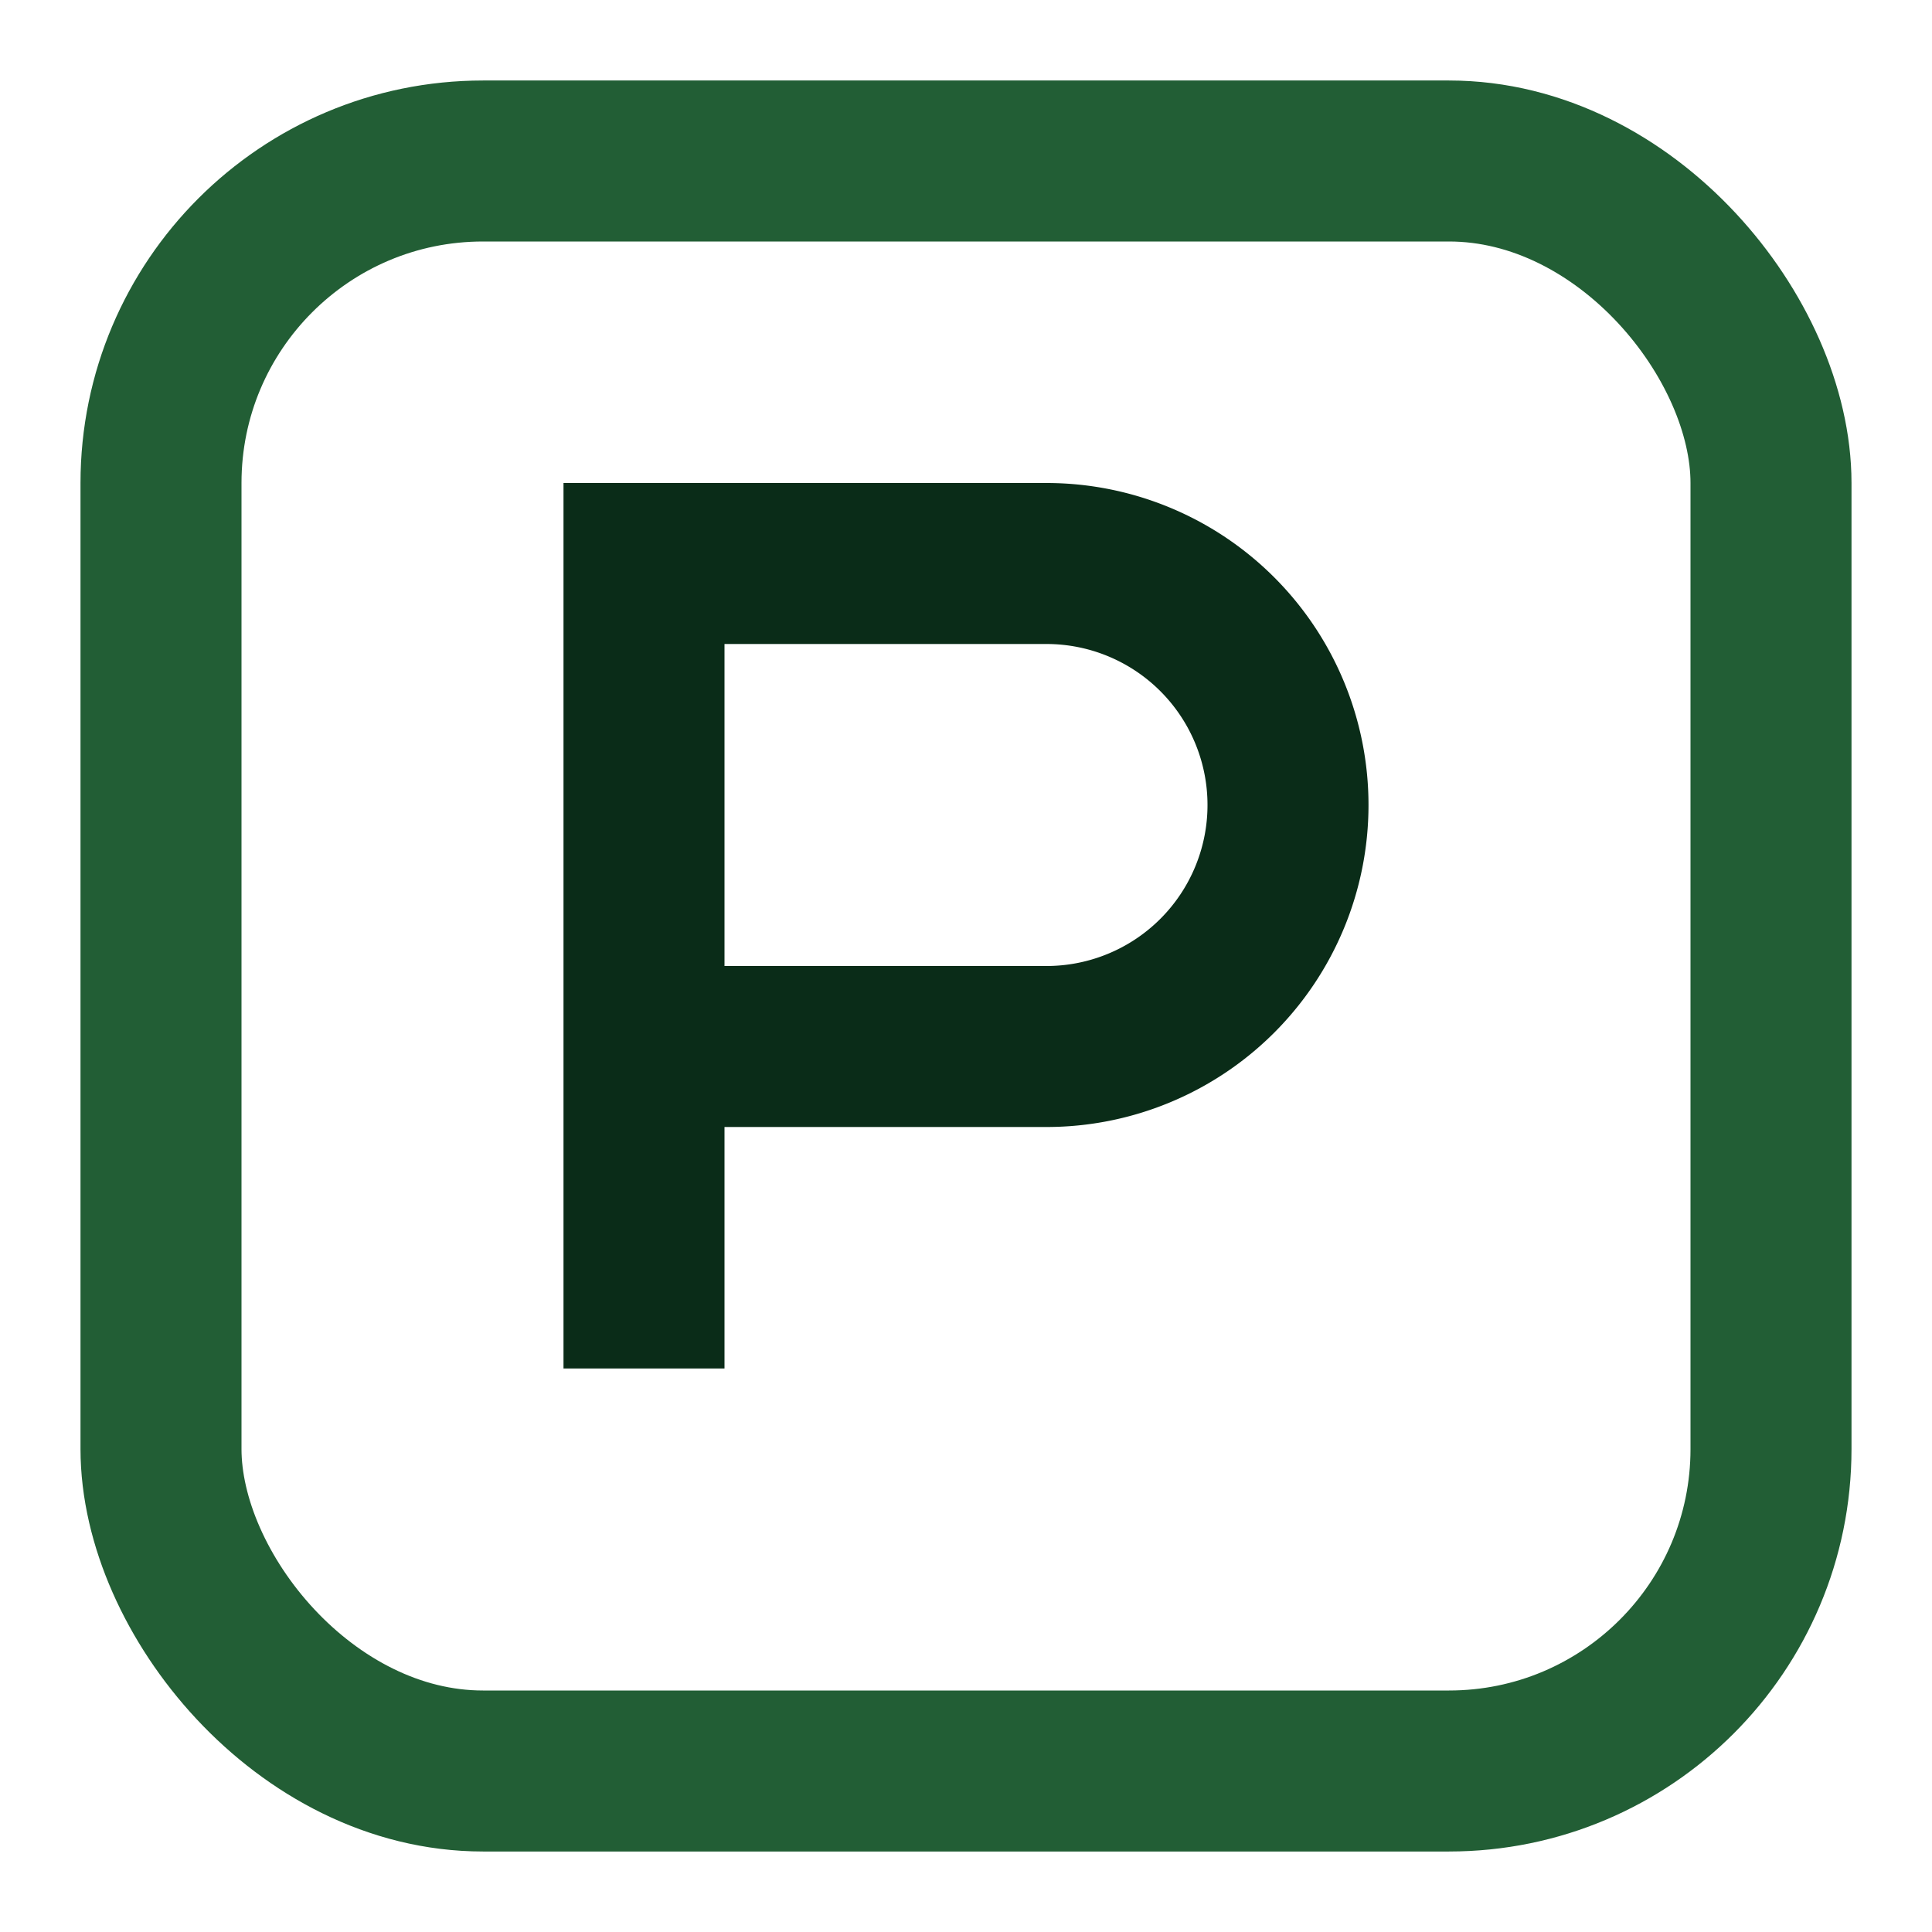 <?xml version="1.0" encoding="UTF-8"?>
<svg xmlns="http://www.w3.org/2000/svg" width="24" height="24" viewBox="0 0 24 24"><rect x="2" y="2" width="20" height="20" rx="4" fill="none" stroke="#225E35" stroke-width="2"/><path d="M8 17V7h5a3 3 0 0 1 0 6H8" fill="none" stroke="#0A2C18" stroke-width="2"/></svg>
